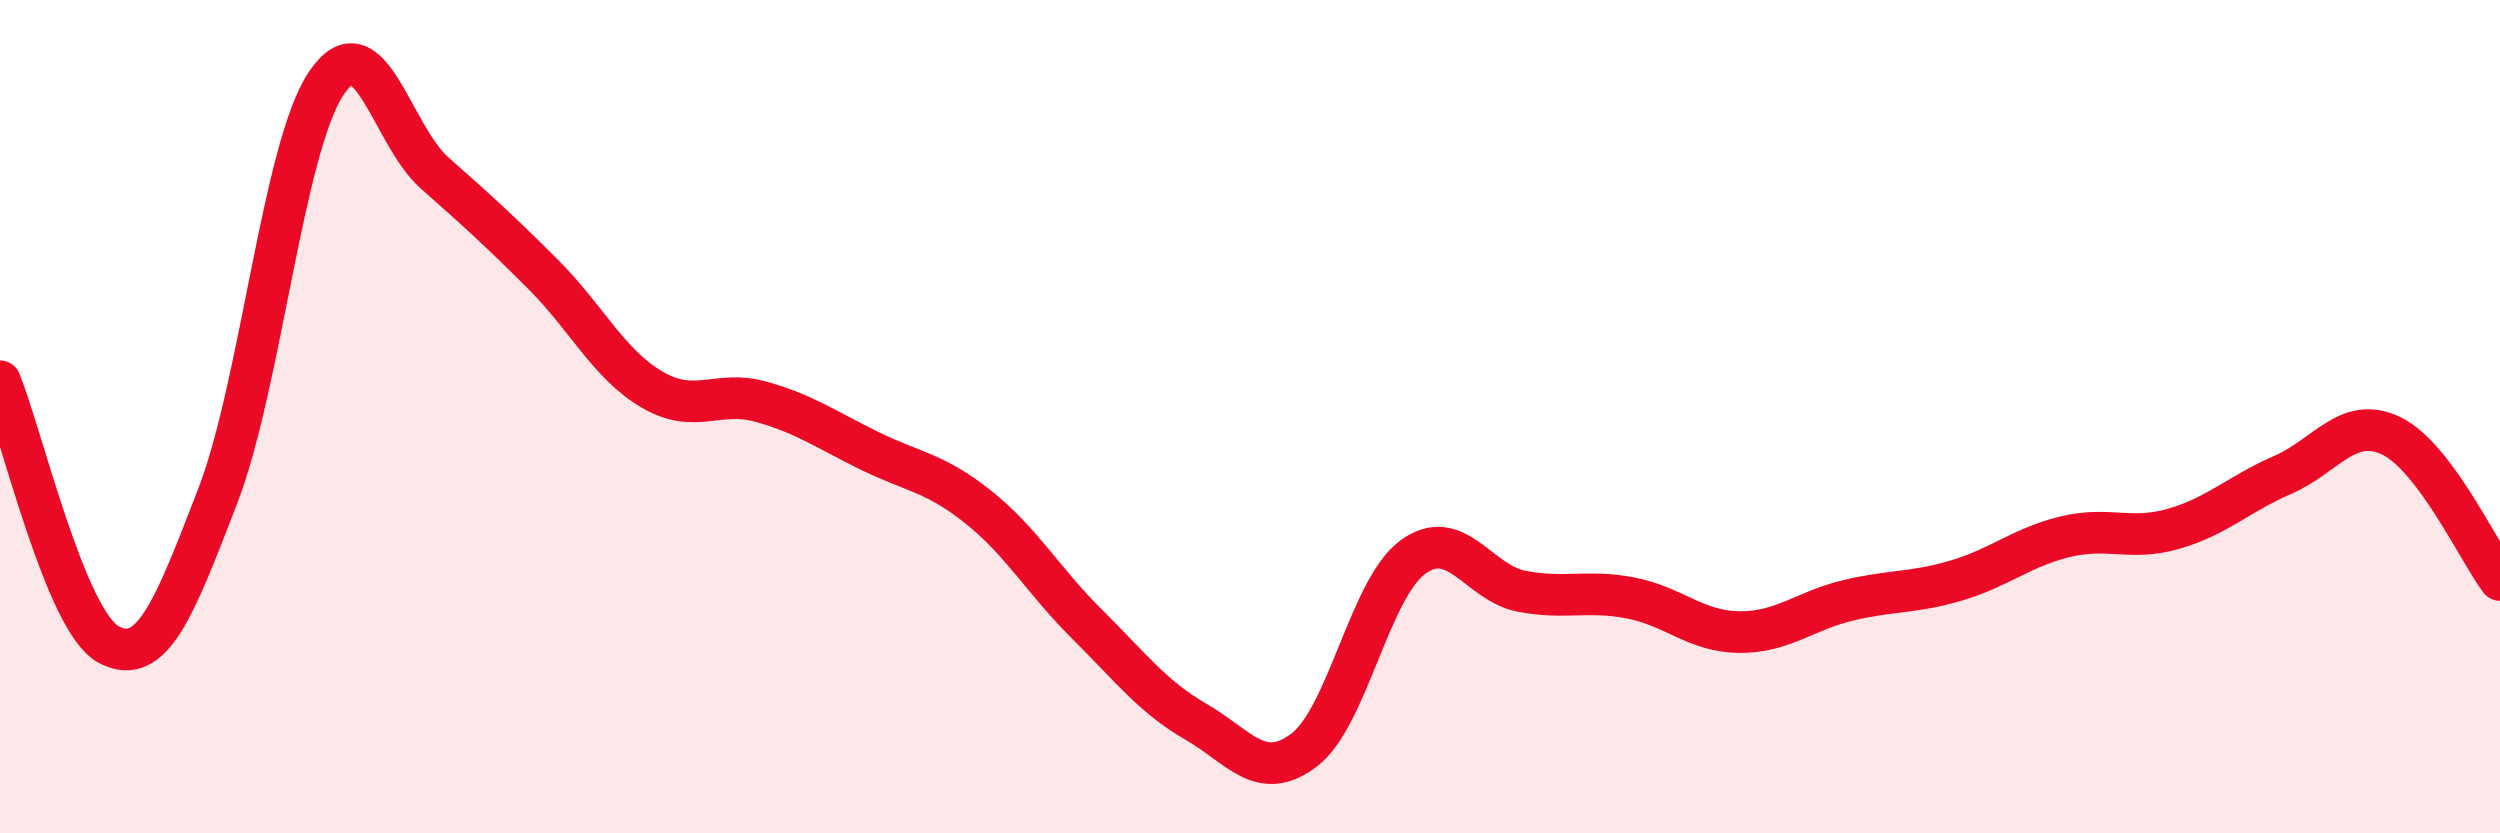 
    <svg width="60" height="20" viewBox="0 0 60 20" xmlns="http://www.w3.org/2000/svg">
      <path
        d="M 0,9.15 C 0.52,10.41 1.57,14.92 2.61,15.47 C 3.65,16.02 4.18,14.61 5.22,11.92 C 6.26,9.23 6.79,3.55 7.83,2 C 8.87,0.45 9.39,3.23 10.43,4.15 C 11.47,5.07 12,5.55 13.04,6.59 C 14.08,7.63 14.61,8.74 15.65,9.35 C 16.69,9.96 17.22,9.35 18.26,9.64 C 19.3,9.93 19.83,10.31 20.87,10.82 C 21.91,11.33 22.44,11.34 23.48,12.17 C 24.52,13 25.05,13.95 26.09,14.98 C 27.13,16.01 27.66,16.72 28.7,17.32 C 29.74,17.92 30.26,18.79 31.3,18 C 32.34,17.21 32.87,14.13 33.91,13.37 C 34.95,12.61 35.48,13.99 36.52,14.19 C 37.56,14.39 38.09,14.15 39.13,14.35 C 40.17,14.55 40.7,15.16 41.74,15.17 C 42.78,15.18 43.31,14.66 44.35,14.41 C 45.39,14.16 45.92,14.24 46.96,13.93 C 48,13.62 48.53,13.13 49.57,12.88 C 50.61,12.63 51.13,12.99 52.17,12.69 C 53.21,12.39 53.74,11.85 54.78,11.4 C 55.82,10.95 56.35,9.96 57.39,10.46 C 58.43,10.96 59.48,13.23 60,13.92L60 20L0 20Z"
        fill="#EB0A25"
        opacity="0.1"
        stroke-linecap="round"
        stroke-linejoin="round"
      />
      <path
        d="M 0,9.15 C 0.52,10.41 1.57,14.92 2.61,15.47 C 3.65,16.02 4.18,14.61 5.22,11.92 C 6.26,9.23 6.79,3.55 7.83,2 C 8.87,0.45 9.39,3.23 10.43,4.15 C 11.47,5.07 12,5.55 13.04,6.59 C 14.08,7.63 14.61,8.74 15.65,9.35 C 16.69,9.96 17.22,9.35 18.26,9.64 C 19.3,9.93 19.83,10.31 20.87,10.82 C 21.91,11.33 22.44,11.34 23.48,12.17 C 24.52,13 25.05,13.95 26.09,14.98 C 27.13,16.01 27.66,16.72 28.7,17.32 C 29.74,17.92 30.26,18.79 31.3,18 C 32.34,17.21 32.87,14.13 33.91,13.37 C 34.95,12.61 35.48,13.99 36.52,14.19 C 37.56,14.39 38.09,14.15 39.13,14.35 C 40.17,14.55 40.7,15.16 41.74,15.17 C 42.78,15.18 43.31,14.66 44.35,14.41 C 45.39,14.16 45.92,14.24 46.96,13.93 C 48,13.62 48.53,13.13 49.57,12.88 C 50.61,12.63 51.13,12.99 52.17,12.69 C 53.21,12.39 53.74,11.85 54.78,11.4 C 55.82,10.95 56.35,9.96 57.39,10.46 C 58.43,10.96 59.48,13.23 60,13.92"
        stroke="#EB0A25"
        stroke-width="1"
        fill="none"
        stroke-linecap="round"
        stroke-linejoin="round"
      />
    </svg>
  